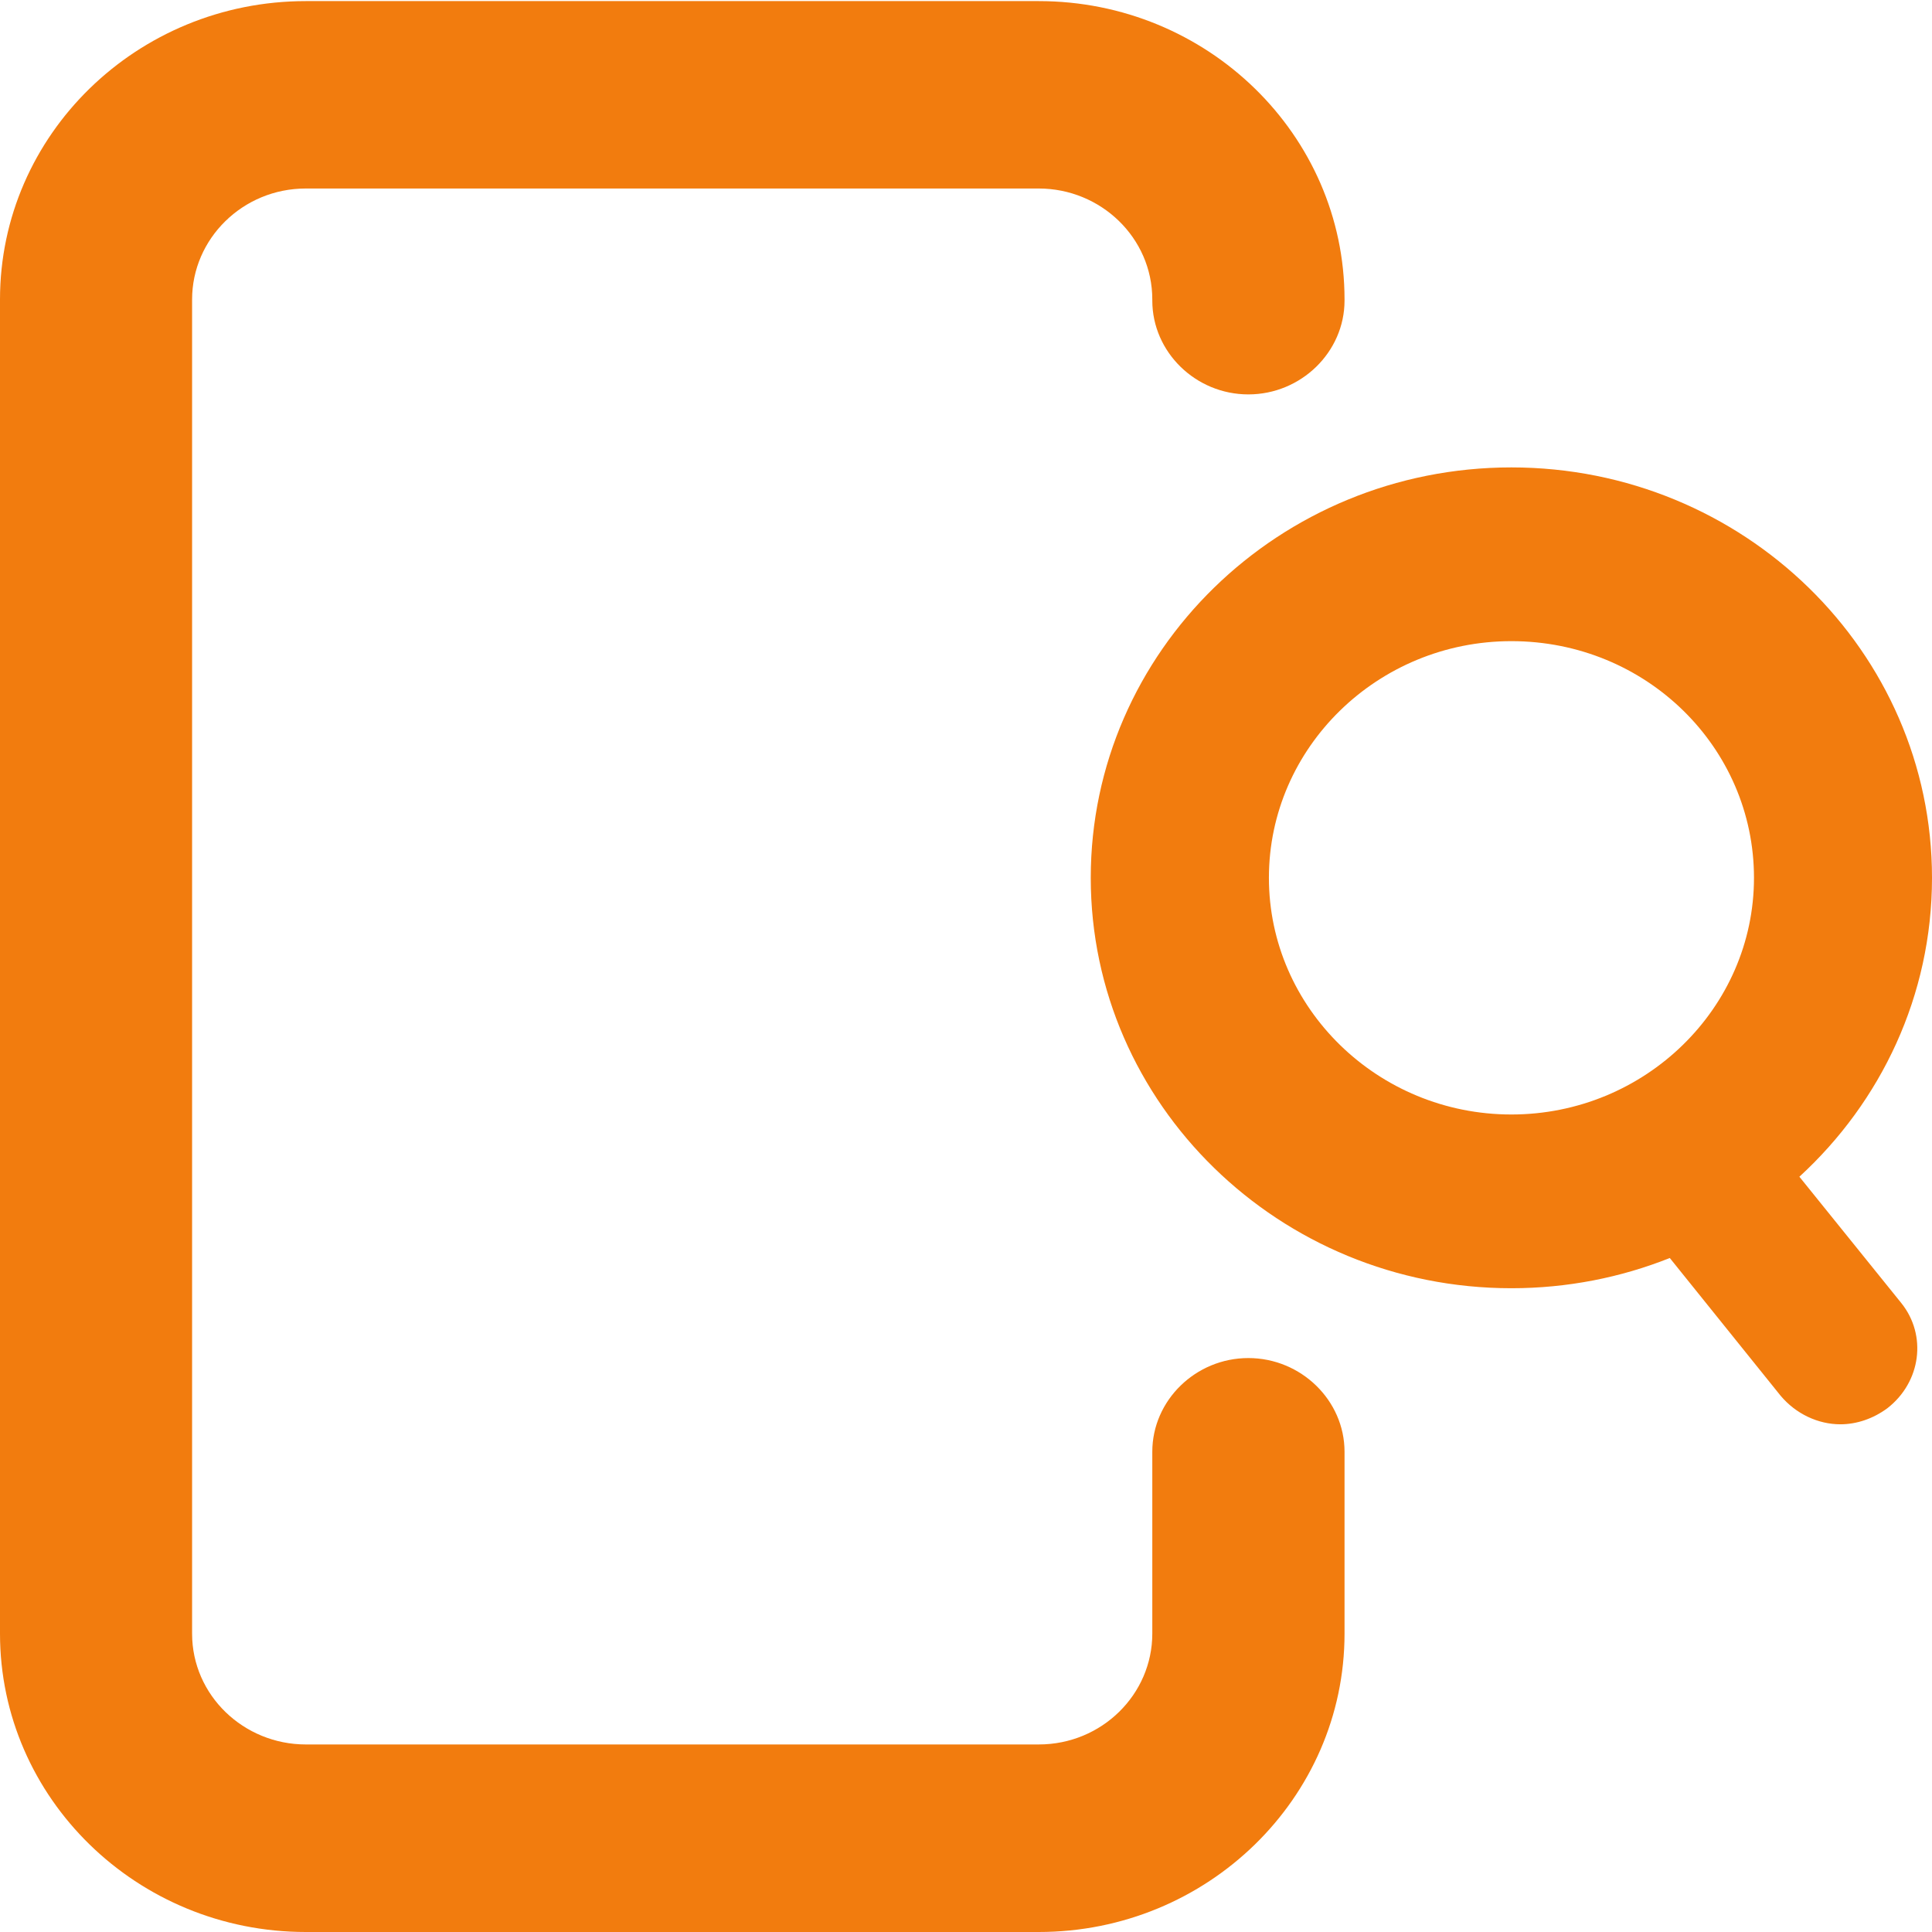 <svg width="14" height="14" viewBox="0 0 14 14" fill="none" xmlns="http://www.w3.org/2000/svg">
<path fill-rule="evenodd" clip-rule="evenodd" d="M7.527 14H2.216C0.993 14 0 13.03 0 11.838V2.17C0 0.977 0.993 0.008 2.216 0.008H7.527C8.749 0.008 9.743 0.977 9.743 2.17V2.178C9.743 2.551 9.428 2.858 9.046 2.858C8.664 2.858 8.35 2.551 8.35 2.178V2.17C8.35 1.723 7.977 1.366 7.527 1.366H2.216C1.758 1.366 1.392 1.731 1.392 2.17V11.838C1.392 12.285 1.766 12.641 2.216 12.641H7.527C7.985 12.641 8.35 12.277 8.35 11.838V10.52C8.35 10.148 8.664 9.841 9.046 9.841C9.428 9.841 9.743 10.148 9.743 10.52V11.838C9.743 13.03 8.749 14 7.527 14ZM10.952 9.335C9.271 9.335 7.904 8.001 7.904 6.361C7.904 4.72 9.271 3.387 10.952 3.387C12.633 3.387 14 4.72 14 6.361C14 7.214 13.631 7.984 13.039 8.527L13.778 9.443C13.964 9.675 13.922 10.014 13.676 10.205C13.574 10.28 13.455 10.321 13.336 10.321C13.175 10.321 13.014 10.246 12.903 10.114L12.1 9.116C11.746 9.257 11.358 9.335 10.952 9.335ZM10.952 4.646C9.984 4.646 9.195 5.416 9.195 6.361C9.195 7.305 9.984 8.076 10.952 8.076C11.92 8.076 12.71 7.305 12.71 6.361C12.71 5.416 11.929 4.646 10.952 4.646Z" fill="#F27C0E"/>
</svg>
